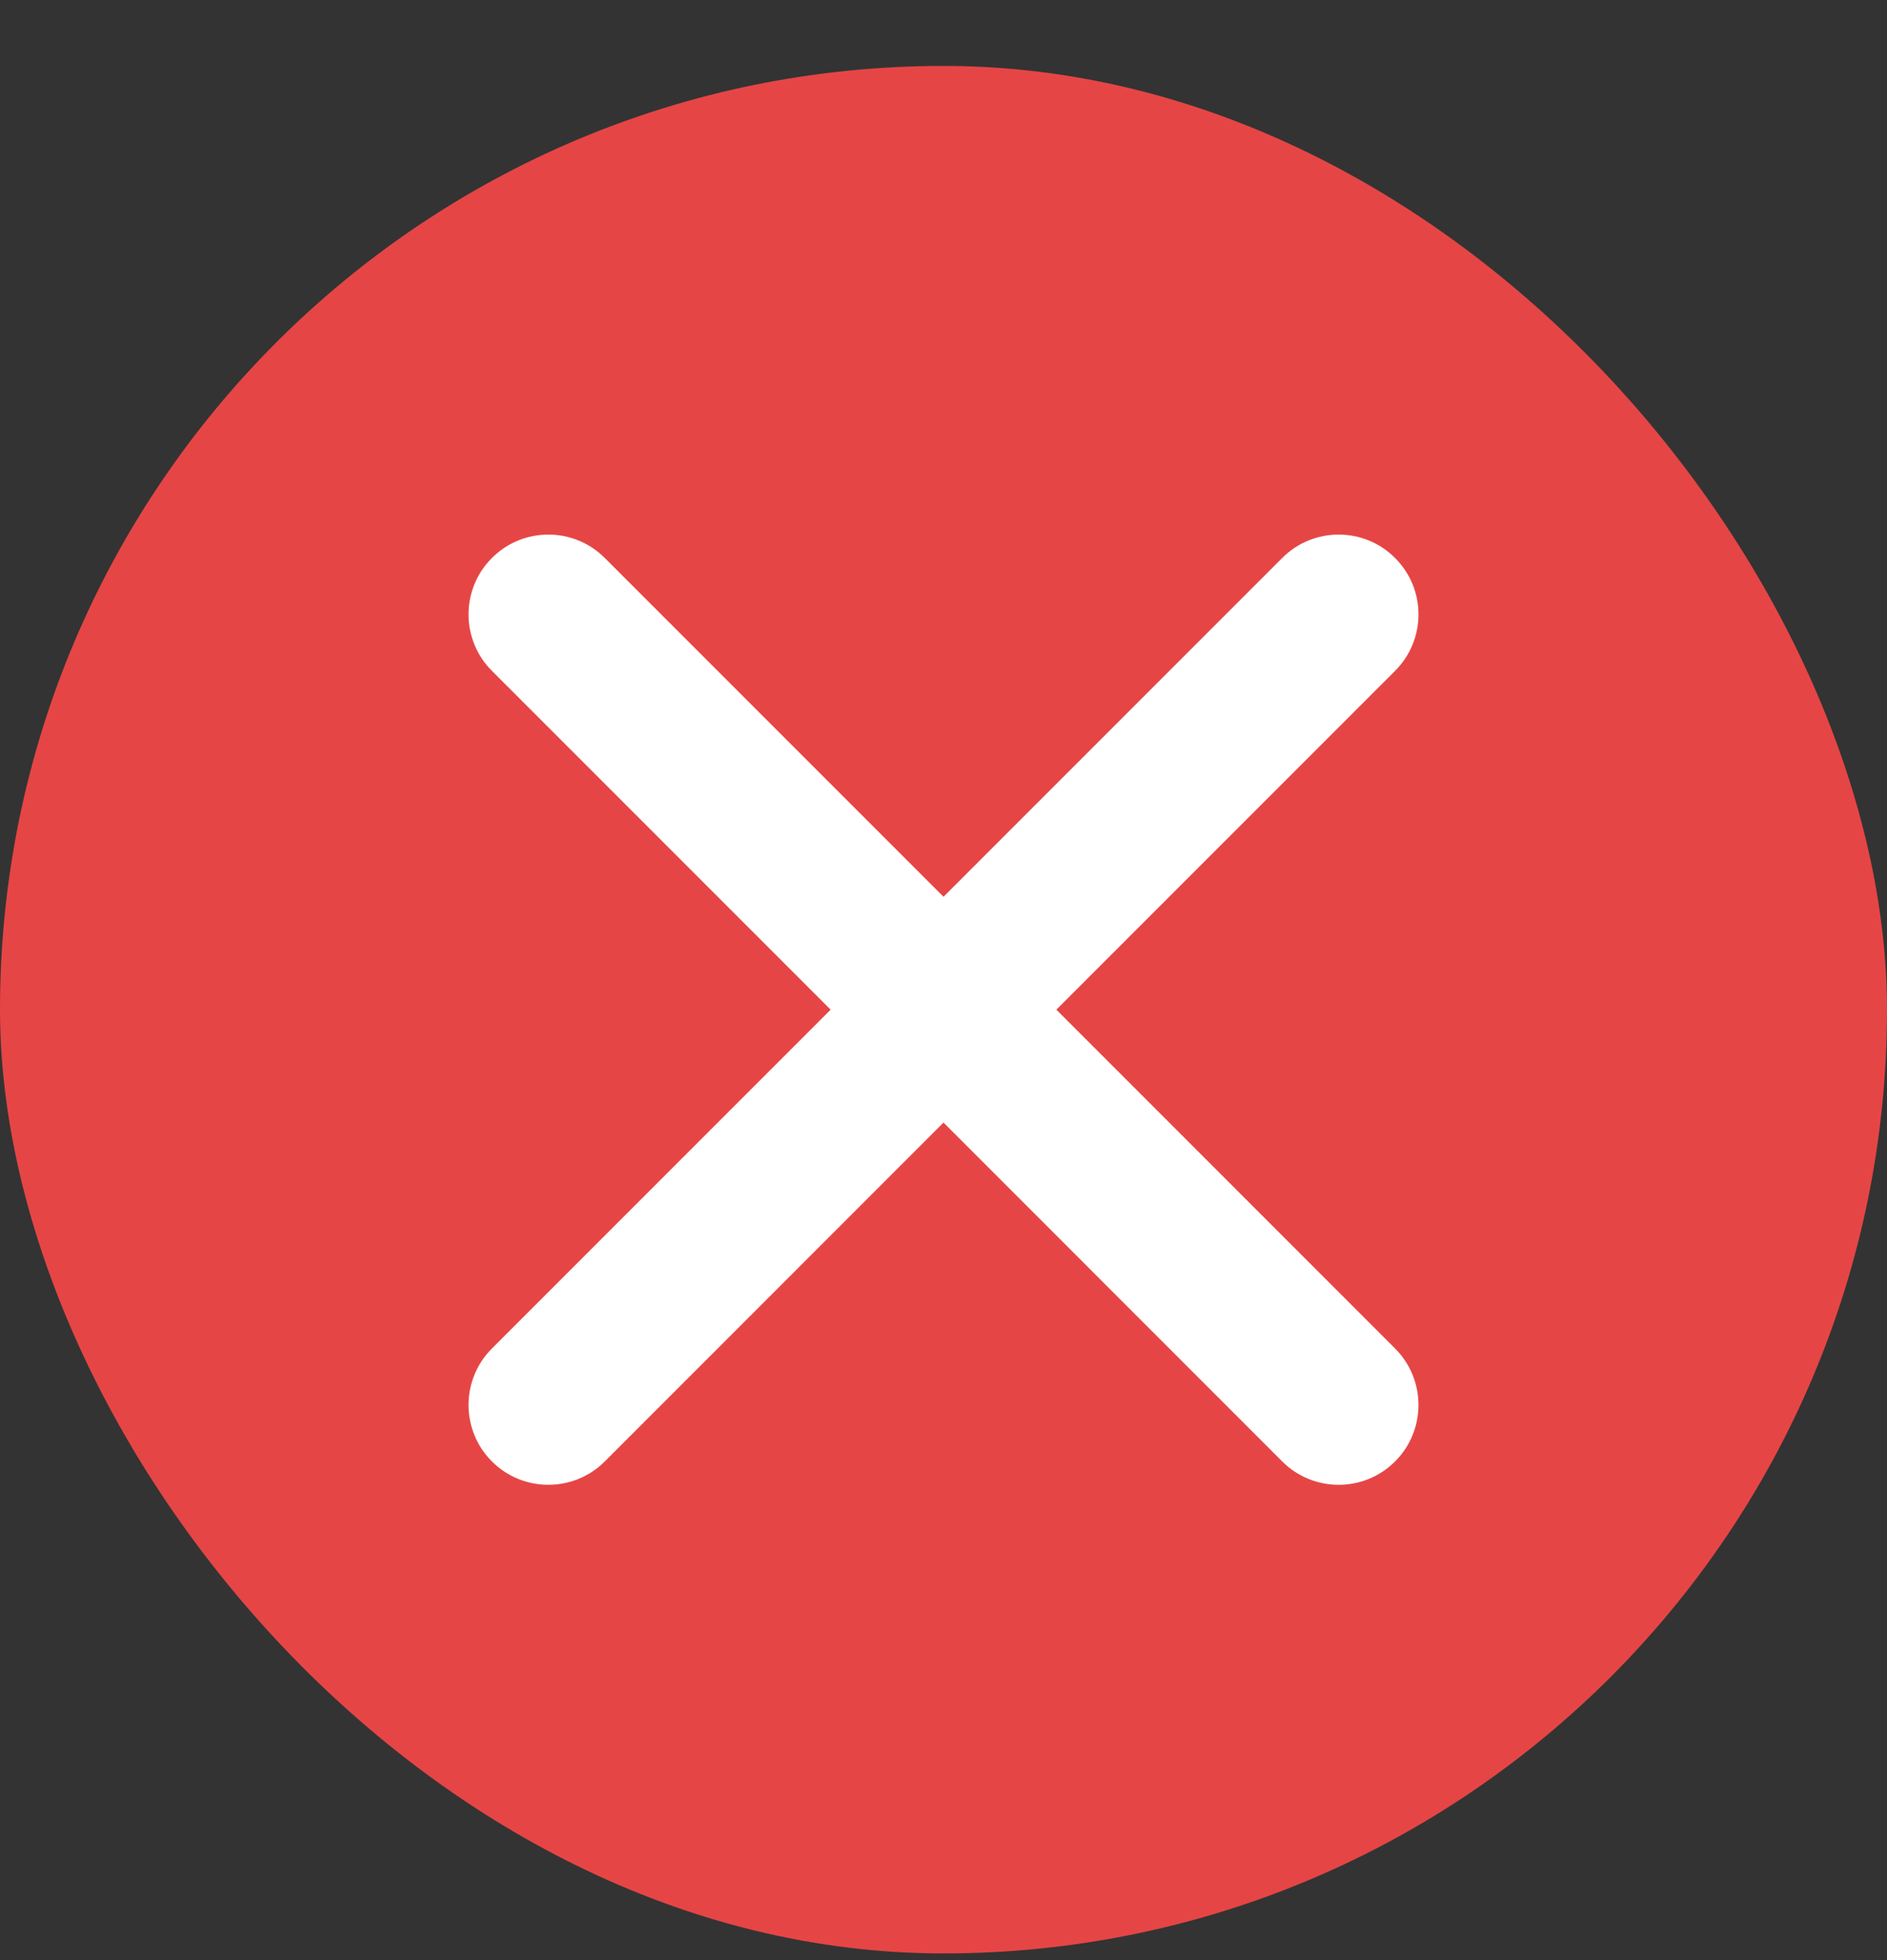 <svg xmlns="http://www.w3.org/2000/svg" fill="none" viewBox="0 0 26 27" height="27" width="26">
<rect x="0" y="0" width="26" height="27" fill="#333333" stroke="none"/>
<rect fill="#E64545" rx="13" height="26" width="26" y="0.908"></rect>
<path fill="white" d="M13 12.353L17.667 7.686C18.096 7.256 18.793 7.256 19.222 7.686C19.652 8.115 19.652 8.812 19.222 9.241L14.555 13.908L19.222 18.575C19.652 19.005 19.652 19.701 19.222 20.131C18.793 20.56 18.096 20.56 17.667 20.131L13 15.463L8.333 20.131C7.903 20.56 7.207 20.56 6.778 20.131C6.348 19.701 6.348 19.005 6.778 18.575L11.445 13.908L6.778 9.241C6.348 8.812 6.348 8.115 6.778 7.686C7.207 7.256 7.903 7.256 8.333 7.686L13 12.353Z"></path>
</svg>
